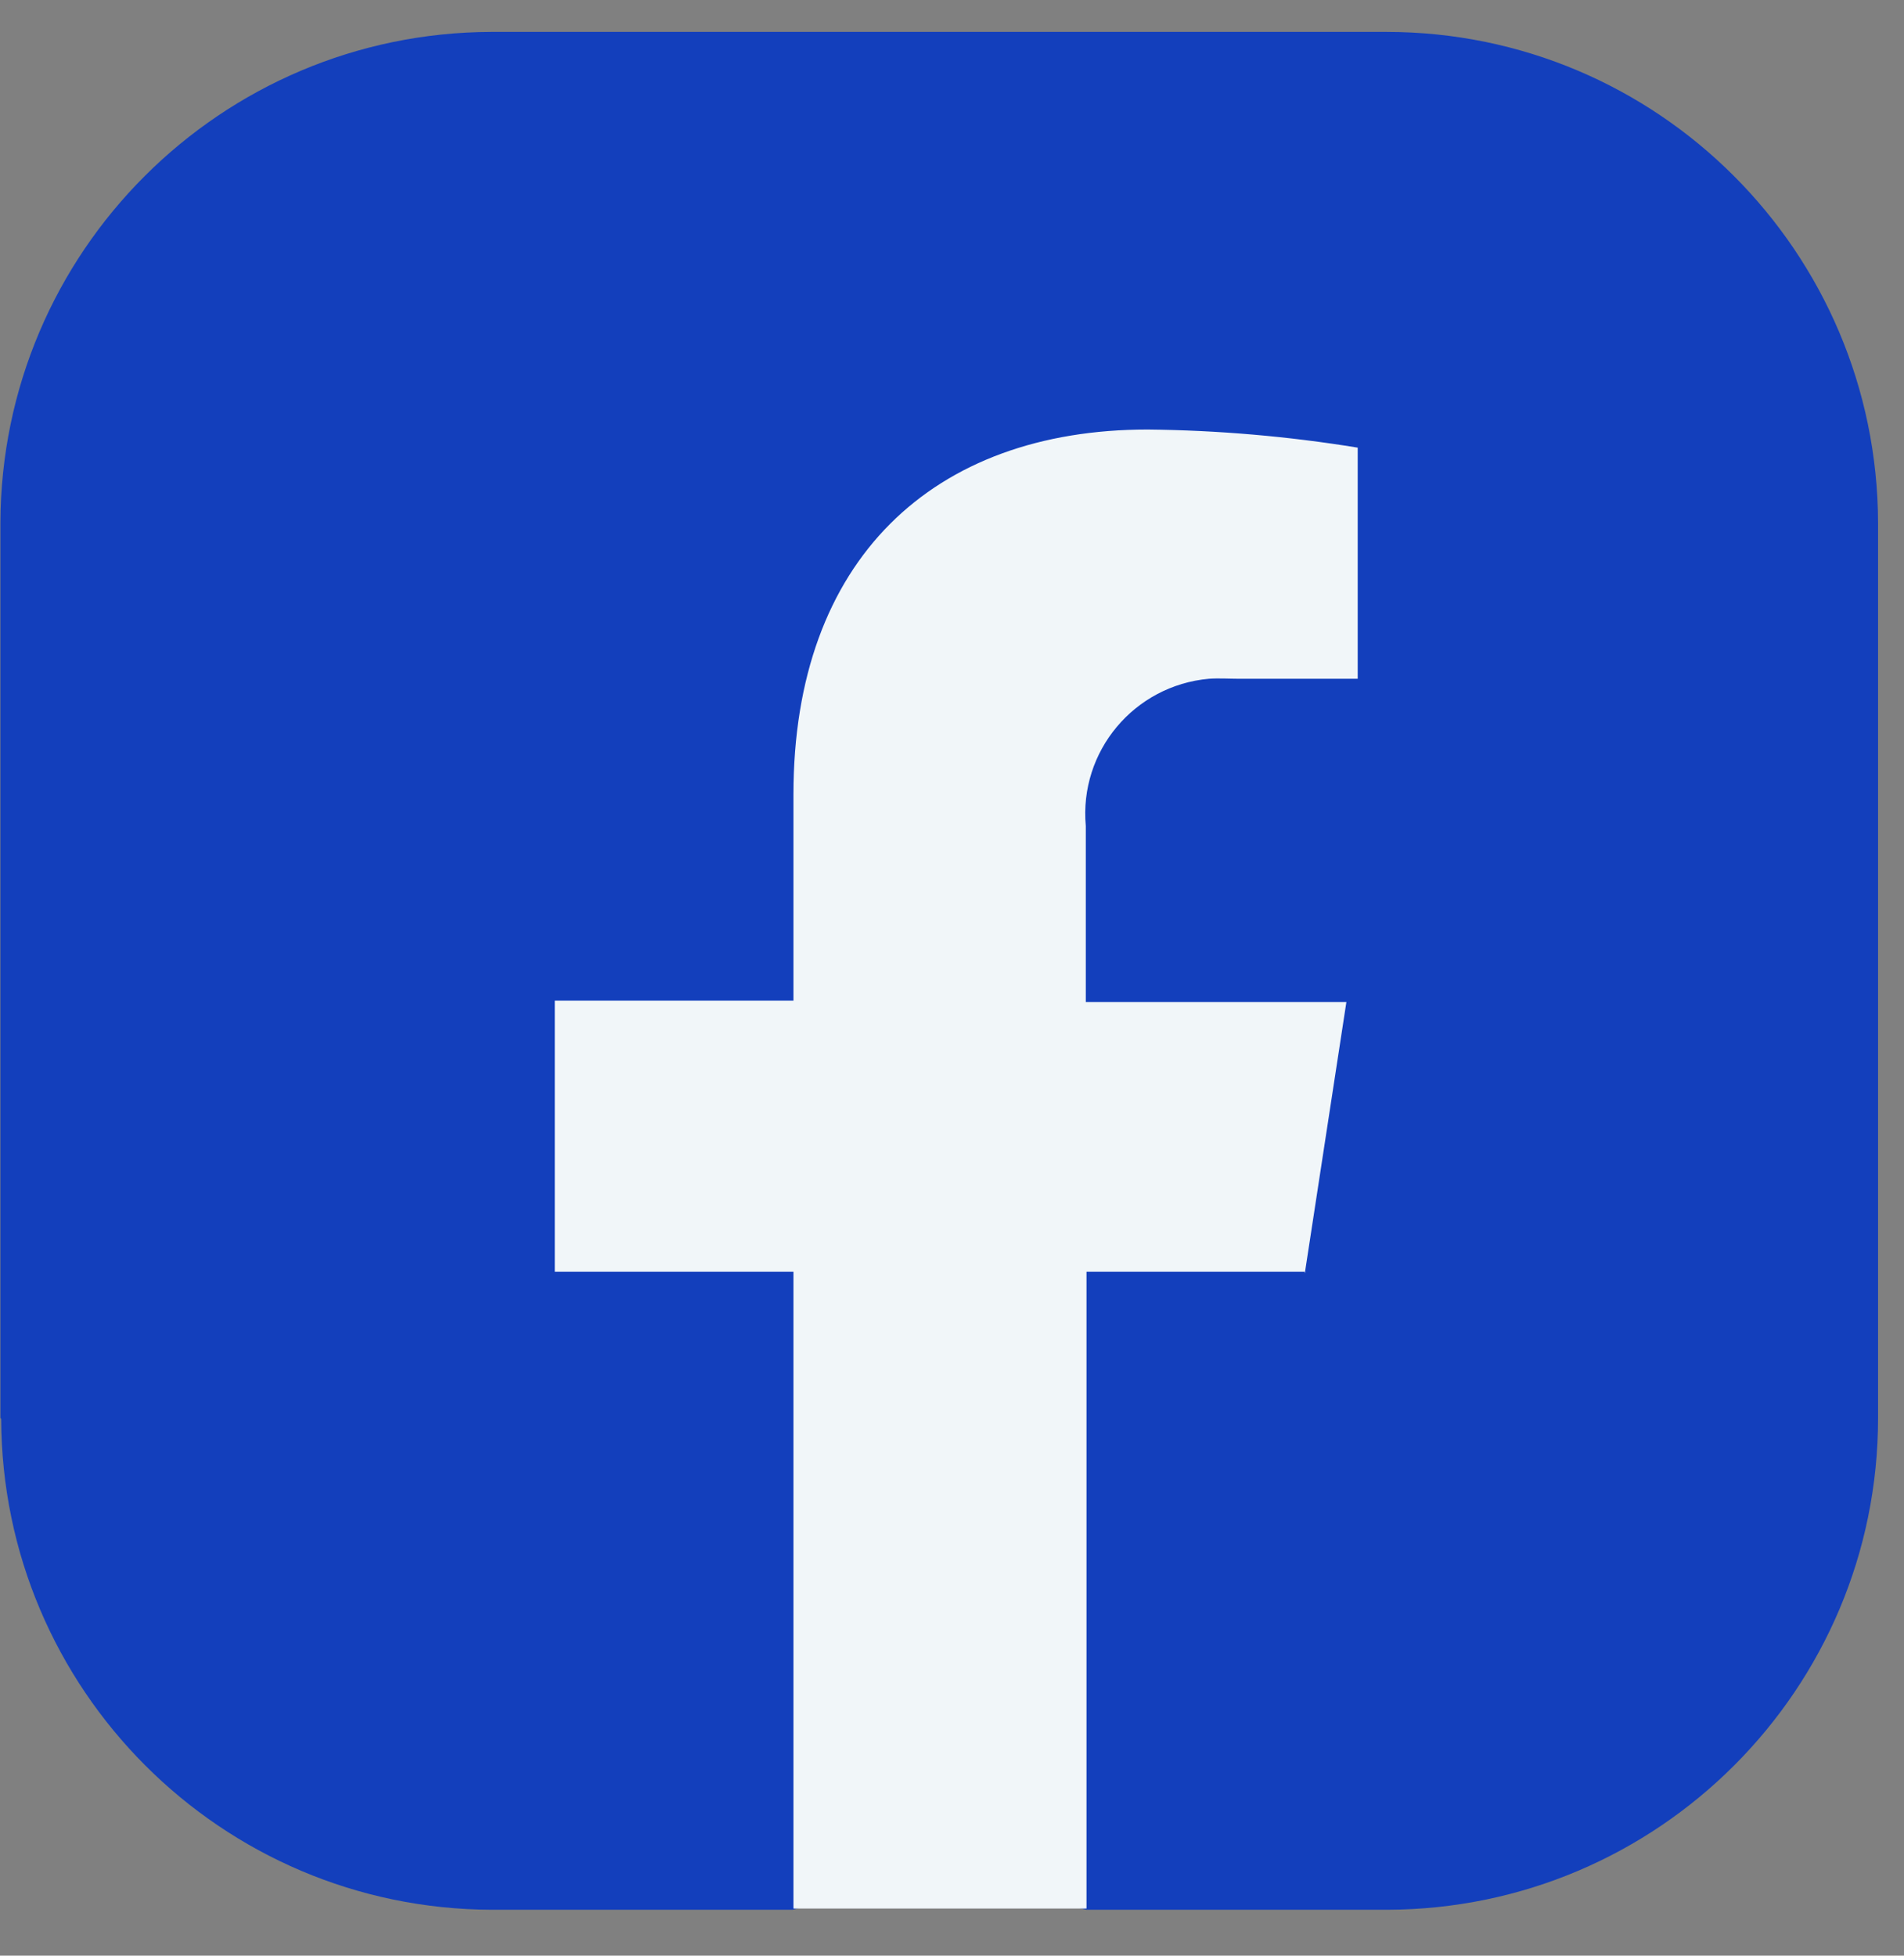 <svg width="37" height="38" viewBox="0 0 37 38" fill="none" xmlns="http://www.w3.org/2000/svg">
<rect x="0" y="0" width="37" height="38" fill="#808080" stroke="none"/>
<path d="M0.008 27.553V10.161C0.023 4.891 4.294 0.635 9.548 0.62H26.941C32.211 0.62 36.482 4.891 36.496 10.161V27.553C36.496 32.823 32.225 37.094 26.956 37.108H21.114L18.047 36.36L15.405 37.108H9.563C4.294 37.094 0.037 32.823 0.023 27.568" fill="#133FBC"/>
<path d="M25.356 24.741L26.164 19.471H21.1V16.051C20.968 14.598 22.039 13.321 23.492 13.189C23.683 13.175 23.889 13.189 24.079 13.189H26.384V8.698C25.033 8.478 23.668 8.36 22.303 8.346C18.135 8.346 15.419 10.87 15.419 15.435V19.442H10.781V24.711H15.419V37.084H21.114V24.711H25.371L25.356 24.741Z" fill="#F1F6F9"/>
</svg>
